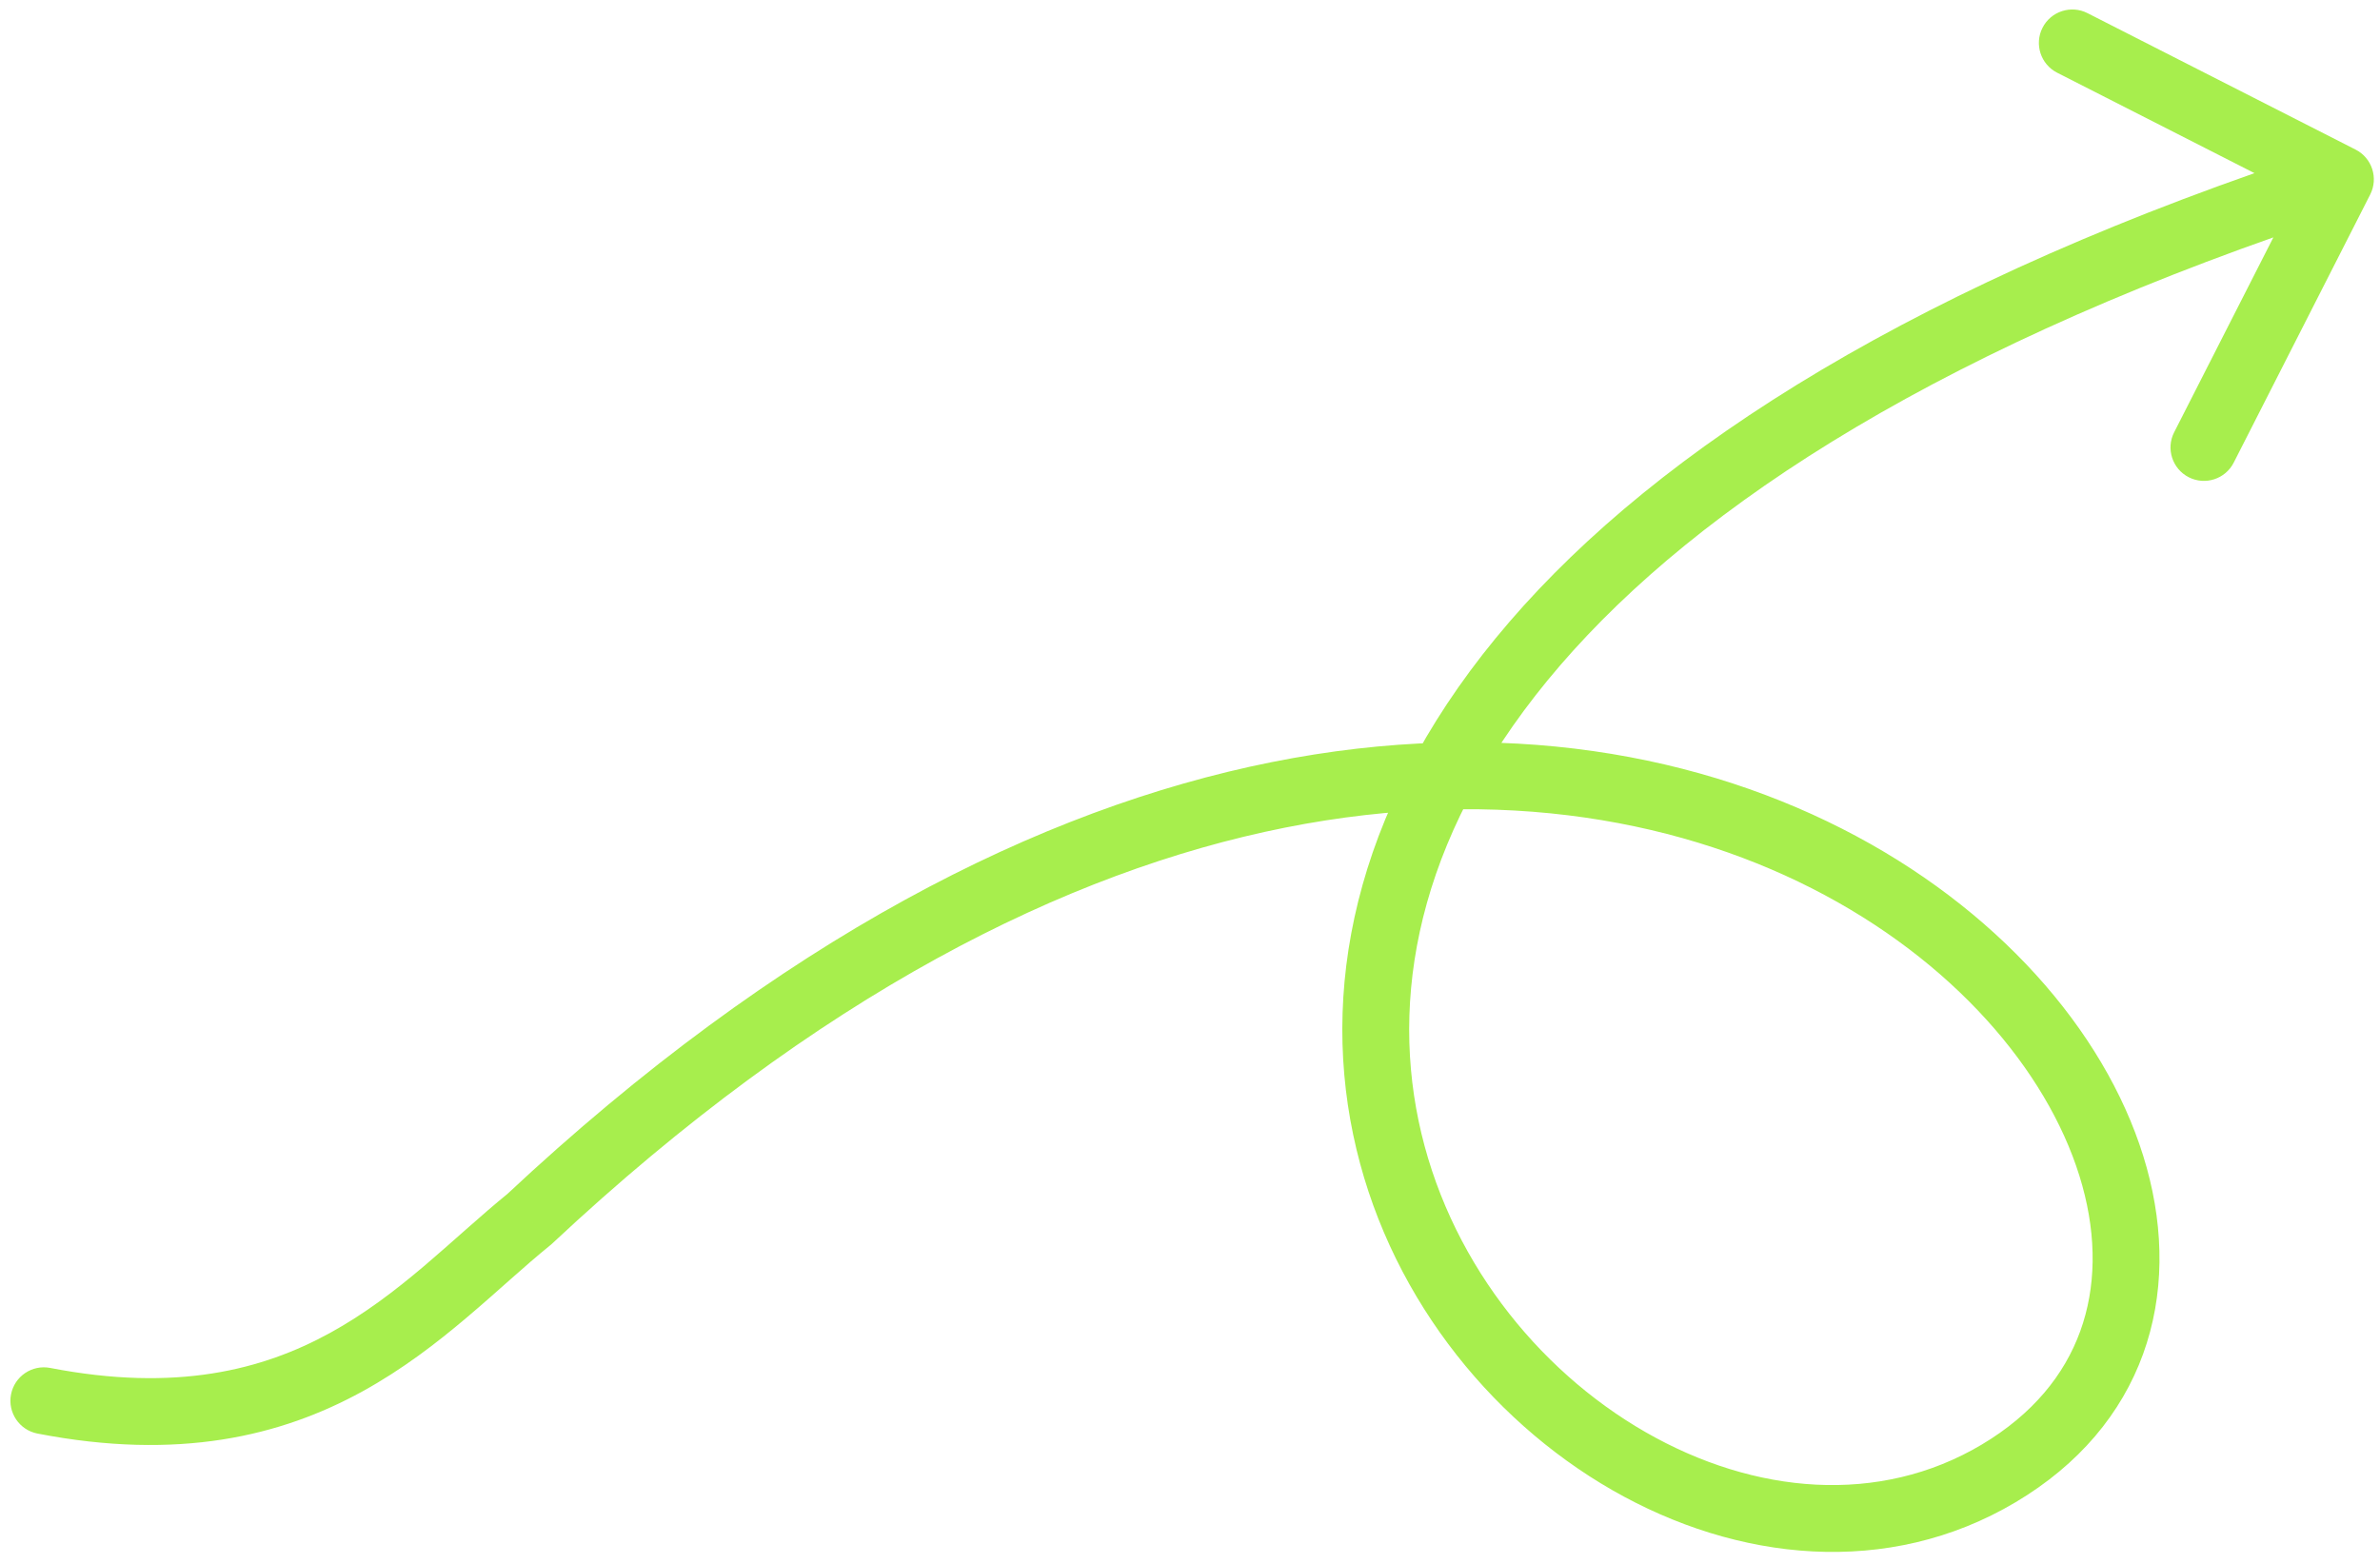 <svg width="178" height="117" viewBox="0 0 178 117" fill="none" xmlns="http://www.w3.org/2000/svg">
<path d="M3.755 102.317C2.4 102.054 1.088 102.94 0.825 104.295C0.562 105.651 1.448 106.962 2.803 107.225L3.755 102.317ZM177.267 14.551C177.894 13.321 177.404 11.816 176.174 11.189L156.122 0.982C154.892 0.356 153.386 0.846 152.76 2.076C152.134 3.307 152.623 4.812 153.854 5.438L171.677 14.511L162.604 32.335C161.978 33.565 162.468 35.07 163.698 35.697C164.929 36.323 166.434 35.833 167.06 34.603L177.267 14.551ZM39.588 91.19L41.163 93.132L41.232 93.076L41.297 93.015L39.588 91.19ZM148.197 108.06C140.562 112.598 131.228 111.802 123.066 107.116C114.904 102.429 108.215 93.99 106.096 83.839C103.996 73.777 106.334 61.779 116.675 49.779C127.068 37.718 145.586 25.629 175.813 15.795L174.266 11.04C143.54 21.036 124.088 33.516 112.887 46.515C101.634 59.574 98.753 73.127 101.202 84.86C103.632 96.503 111.261 106.103 120.576 111.452C129.892 116.801 141.196 118.037 150.752 112.358L148.197 108.06ZM2.803 107.225C13.36 109.272 21.015 107.418 27.101 104.075C30.097 102.429 32.657 100.453 34.937 98.522C37.345 96.482 39.121 94.787 41.163 93.132L38.014 89.248C36.023 90.862 33.741 92.982 31.705 94.707C29.541 96.54 27.271 98.276 24.694 99.692C19.632 102.473 13.165 104.141 3.755 102.317L2.803 107.225ZM41.297 93.015C81.021 55.826 115.946 55.944 136.465 66.945C146.84 72.508 153.558 80.825 155.733 88.673C156.816 92.578 156.765 96.311 155.579 99.576C154.401 102.82 152.042 105.774 148.197 108.06L150.752 112.358C155.502 109.534 158.673 105.705 160.279 101.283C161.877 96.882 161.863 92.068 160.552 87.338C157.94 77.915 150.148 68.608 138.828 62.539C115.957 50.277 78.749 51.104 37.88 89.365L41.297 93.015Z" fill="#A7EE4D"/>
</svg>

